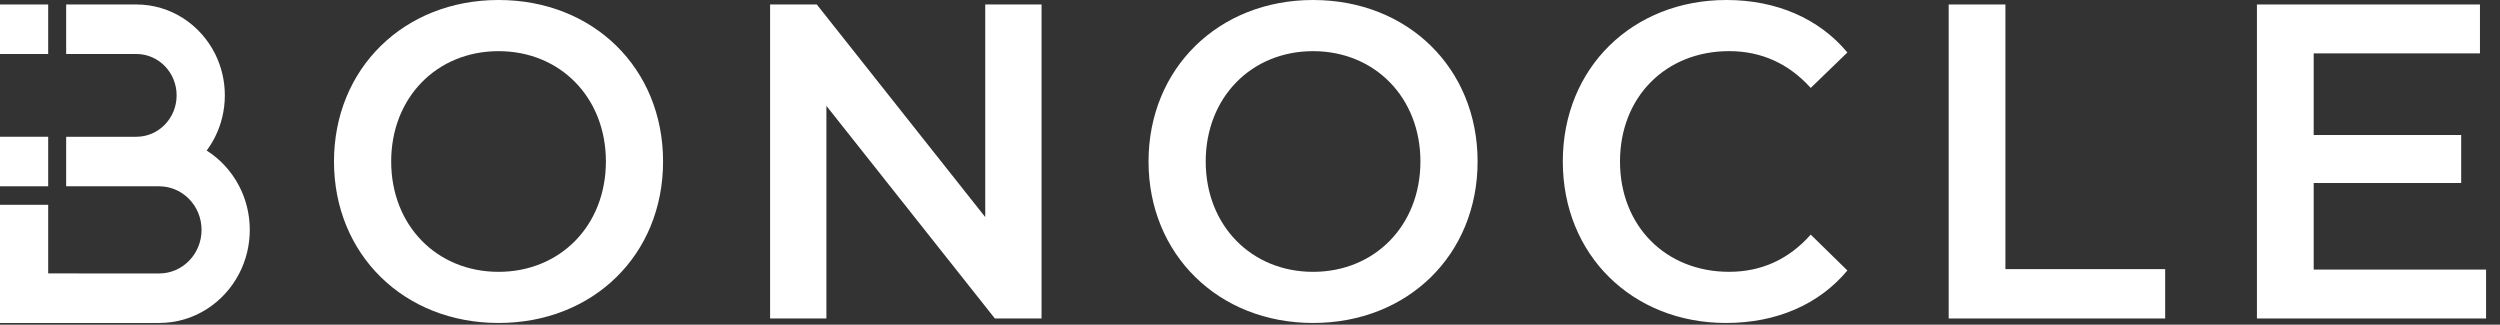 <svg width="154" height="20" viewBox="0 0 154 20" fill="none" xmlns="http://www.w3.org/2000/svg">
<rect x="0" y="0" width="154" height="20" fill="#333333" stroke="none"/>
<path fill-rule="evenodd" clip-rule="evenodd" d="M0 0.276H2.968V3.327H0V0.276ZM0 8.424H2.968V11.475H0V8.424Z" fill="white"/>
<path d="M4.873 16.843H2.968V12.615H0V16.843V19.895H2.968H9.802H9.805H9.809C11.945 19.894 13.801 18.658 14.738 16.843C15.152 16.042 15.386 15.129 15.386 14.159C15.386 13.189 15.152 12.275 14.738 11.474C14.271 10.57 13.576 9.809 12.731 9.274C12.928 9.008 13.104 8.724 13.254 8.423C13.634 7.659 13.85 6.792 13.85 5.874C13.85 4.956 13.634 4.09 13.254 3.326C12.351 1.516 10.517 0.276 8.401 0.276H4.076V2.47V3.327H8.325C8.35 3.326 8.375 3.326 8.4 3.326C8.426 3.326 8.45 3.326 8.475 3.327C9.811 3.368 10.88 4.493 10.88 5.875C10.88 7.284 9.77 8.425 8.399 8.425H4.076V9.282V11.476H4.873H9.804C11.247 11.476 12.416 12.678 12.416 14.161C12.416 15.644 11.247 16.845 9.804 16.845H4.873V16.843Z" fill="white"/>
<path d="M30.71 19.895C36.544 19.895 40.845 15.695 40.845 9.948C40.846 4.2 36.544 0 30.71 0C24.876 0 20.574 4.228 20.574 9.948C20.575 15.667 24.876 19.895 30.71 19.895ZM30.71 16.745C26.919 16.745 24.097 13.899 24.097 9.948C24.097 5.997 26.919 3.151 30.71 3.151C34.501 3.151 37.323 5.997 37.323 9.948C37.324 13.899 34.501 16.745 30.71 16.745Z" fill="white"/>
<path d="M60.691 0.276V13.373L50.314 0.276H47.438V19.618H50.906V6.521L61.283 19.618H64.159V0.276H60.691Z" fill="white"/>
<path d="M80.885 19.895C86.719 19.895 91.02 15.695 91.02 9.948C91.02 4.2 86.719 0 80.885 0C75.051 0 70.75 4.228 70.75 9.948C70.749 15.667 75.051 19.895 80.885 19.895ZM80.885 16.745C77.094 16.745 74.272 13.899 74.272 9.948C74.272 5.997 77.094 3.151 80.885 3.151C84.675 3.151 87.498 5.997 87.498 9.948C87.498 13.899 84.675 16.745 80.885 16.745Z" fill="white"/>
<path d="M106.324 19.895C109.416 19.895 112.05 18.762 113.798 16.661L111.54 14.451C110.169 15.999 108.475 16.744 106.513 16.744C102.614 16.744 99.792 13.926 99.792 9.947C99.792 5.968 102.614 3.15 106.513 3.15C108.475 3.15 110.169 3.896 111.54 5.416L113.798 3.233C112.05 1.133 109.416 0 106.351 0C100.571 0 96.269 4.173 96.269 9.948C96.269 15.722 100.571 19.895 106.324 19.895Z" fill="white"/>
<path d="M120.039 19.618H133.374V16.578H123.534V0.276H120.039V19.618Z" fill="white"/>
<path d="M142.523 16.606V11.273H151.609V8.317H142.523V3.288H152.765V0.276H139.027V19.618H153.142V16.606H142.523Z" fill="white"/>
</svg>
